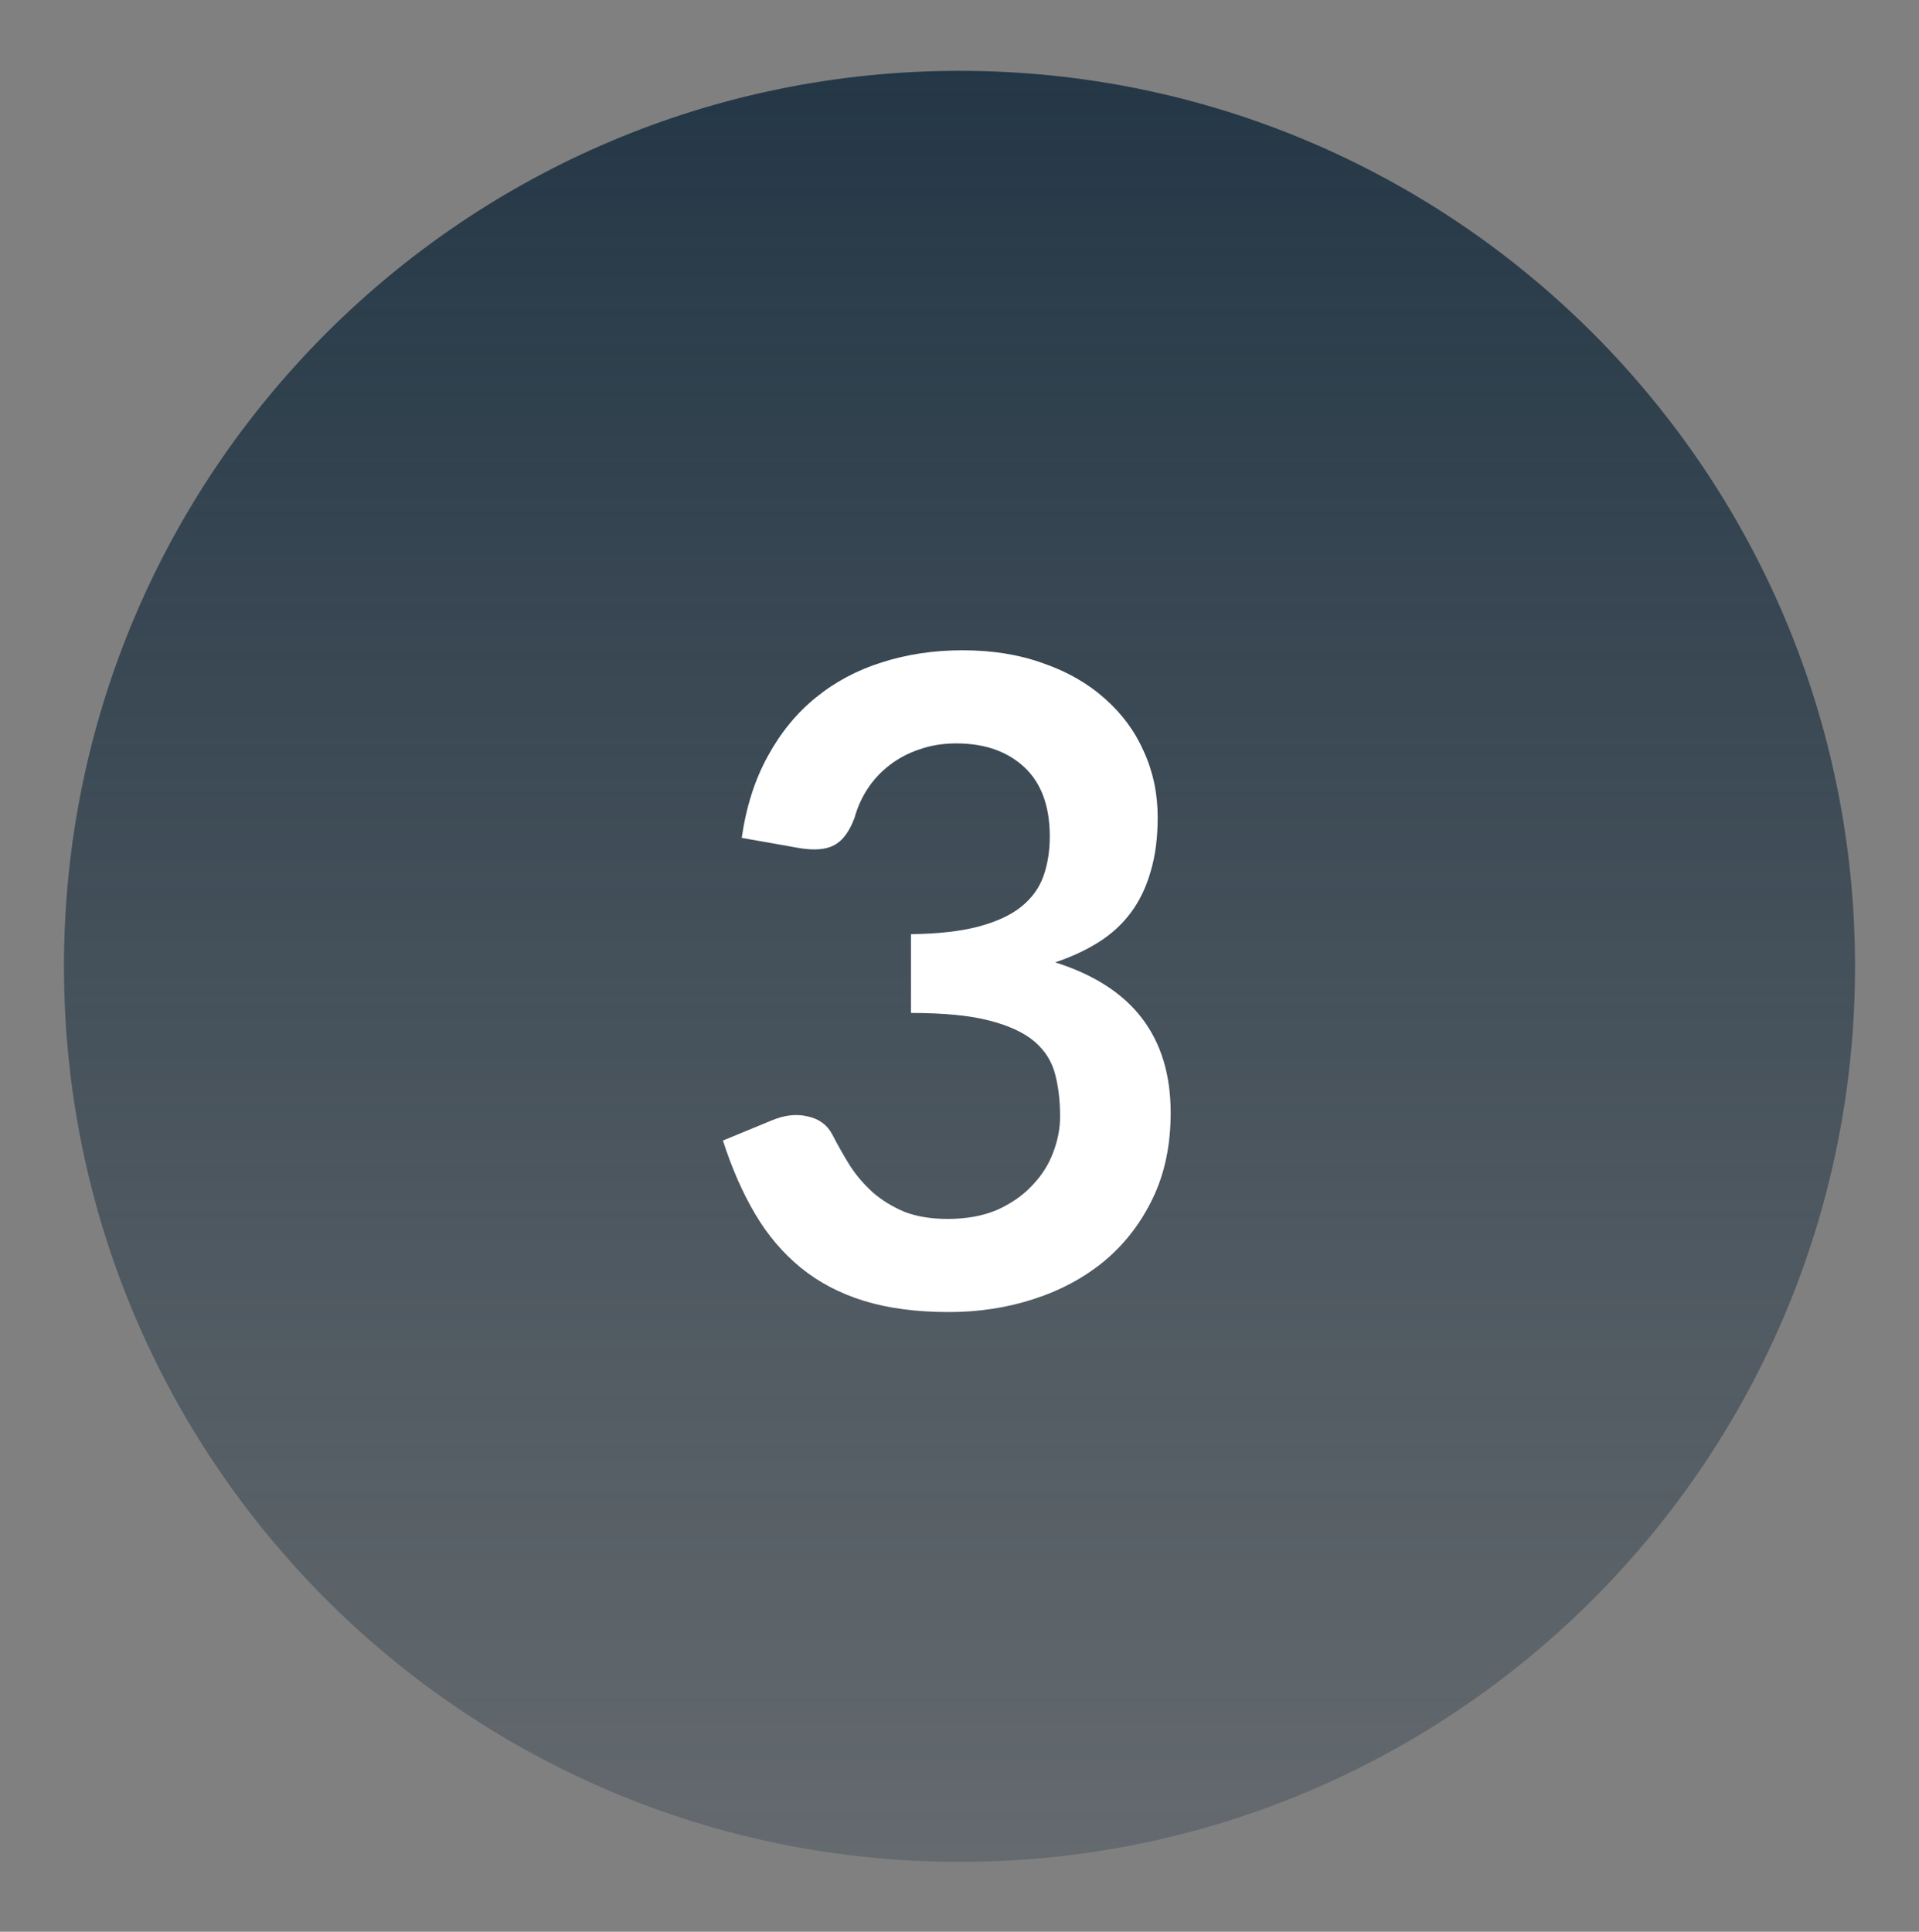 <svg xmlns="http://www.w3.org/2000/svg" fill="none" viewBox="0 0 150 151" height="151" width="150">
<rect x="0" y="0" width="150" height="151" fill="#808080" stroke="none"/>
<path fill="url(#paint0_linear_1398_2035)" d="M75 145.537C113.66 145.537 145 114.197 145 75.537C145 36.877 113.66 5.537 75 5.537C36.34 5.537 5 36.877 5 75.537C5 114.197 36.34 145.537 75 145.537Z"></path>
<path fill="white" d="M57.977 65.495C58.327 63.068 59.004 60.945 60.007 59.125C61.011 57.282 62.259 55.753 63.752 54.54C65.269 53.303 66.996 52.382 68.932 51.775C70.892 51.145 72.992 50.83 75.232 50.83C77.566 50.83 79.666 51.168 81.532 51.845C83.422 52.498 85.032 53.42 86.362 54.61C87.692 55.777 88.707 57.153 89.407 58.74C90.131 60.327 90.492 62.042 90.492 63.885C90.492 65.495 90.306 66.918 89.932 68.155C89.582 69.368 89.069 70.43 88.392 71.34C87.716 72.25 86.876 73.02 85.872 73.65C84.869 74.28 83.737 74.805 82.477 75.225C85.511 76.182 87.774 77.64 89.267 79.6C90.761 81.56 91.507 84.022 91.507 86.985C91.507 89.505 91.041 91.733 90.107 93.67C89.174 95.607 87.914 97.24 86.327 98.57C84.741 99.877 82.897 100.868 80.797 101.545C78.721 102.222 76.516 102.56 74.182 102.56C71.639 102.56 69.422 102.268 67.532 101.685C65.642 101.102 63.997 100.238 62.597 99.095C61.197 97.952 60.007 96.552 59.027 94.895C58.047 93.238 57.207 91.325 56.507 89.155L60.322 87.58C61.326 87.16 62.259 87.055 63.122 87.265C64.009 87.452 64.651 87.918 65.047 88.665C65.467 89.482 65.922 90.287 66.412 91.08C66.926 91.873 67.532 92.585 68.232 93.215C68.932 93.822 69.749 94.323 70.682 94.72C71.639 95.093 72.771 95.28 74.077 95.28C75.547 95.28 76.831 95.047 77.927 94.58C79.024 94.09 79.934 93.46 80.657 92.69C81.404 91.92 81.952 91.068 82.302 90.135C82.676 89.178 82.862 88.222 82.862 87.265C82.862 86.052 82.734 84.955 82.477 83.975C82.221 82.972 81.684 82.12 80.867 81.42C80.051 80.72 78.872 80.172 77.332 79.775C75.816 79.378 73.774 79.18 71.207 79.18V73.02C73.331 72.997 75.092 72.798 76.492 72.425C77.892 72.052 79.001 71.538 79.817 70.885C80.657 70.208 81.241 69.403 81.567 68.47C81.894 67.537 82.057 66.51 82.057 65.39C82.057 63.01 81.392 61.202 80.062 59.965C78.732 58.728 76.959 58.11 74.742 58.11C73.716 58.11 72.771 58.262 71.907 58.565C71.044 58.845 70.262 59.253 69.562 59.79C68.886 60.303 68.314 60.91 67.847 61.61C67.381 62.31 67.031 63.08 66.797 63.92C66.401 64.993 65.876 65.705 65.222 66.055C64.592 66.405 63.694 66.487 62.527 66.3L57.977 65.495Z"></path>
<defs>
<linearGradient gradientUnits="userSpaceOnUse" y2="145.537" x2="75" y1="5.537" x1="75" id="paint0_linear_1398_2035">
<stop stop-color="#243746"></stop>
<stop stop-opacity="0.3" stop-color="#243746" offset="1"></stop>
</linearGradient>
</defs>
</svg>
